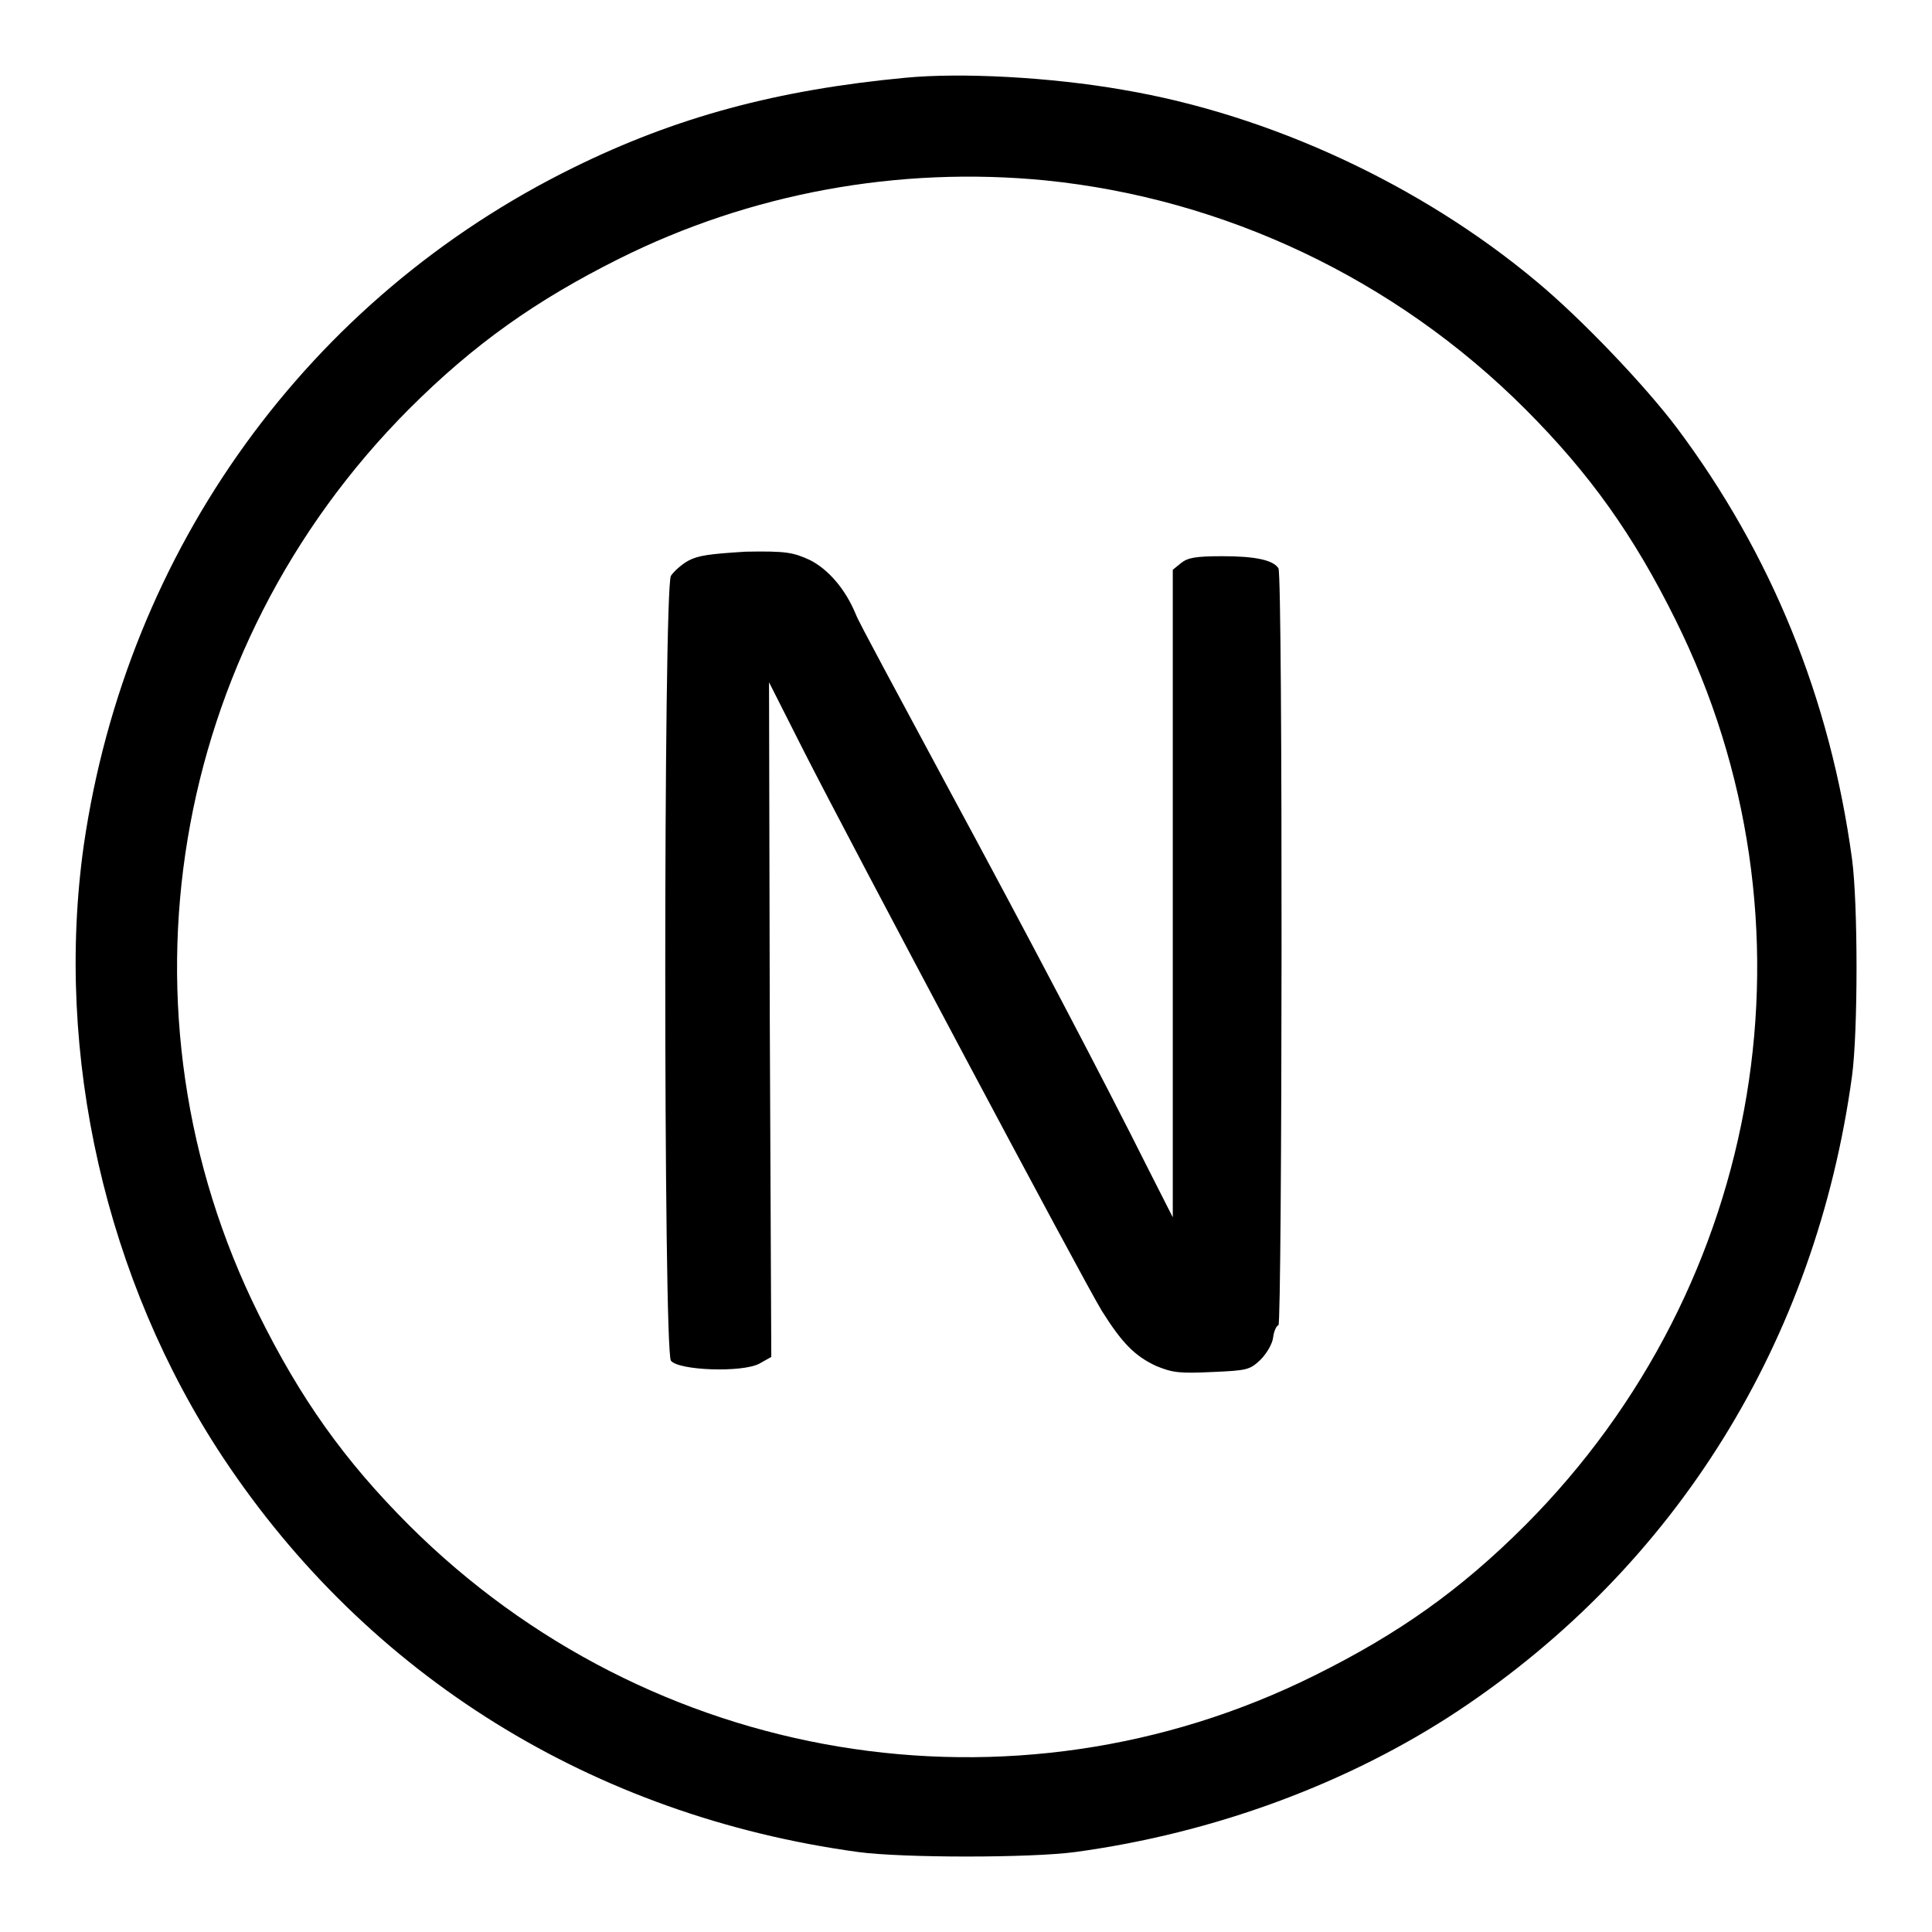 <?xml version="1.0" encoding="utf-8"?>
<!-- Svg Vector Icons : http://www.onlinewebfonts.com/icon -->
<!DOCTYPE svg PUBLIC "-//W3C//DTD SVG 1.1//EN" "http://www.w3.org/Graphics/SVG/1.1/DTD/svg11.dtd">
<svg version="1.1" xmlns="http://www.w3.org/2000/svg" xmlns:xlink="http://www.w3.org/1999/xlink" x="0px" y="0px" viewBox="0 0 256 256" enable-background="new 0 0 256 256" xml:space="preserve">
<g><g><g><path fill="#000000" d="M120,10.3c-17,1.6-30.4,5.2-44,11.9C40.8,39.5,16.8,72.8,11.1,112c-3.9,27.7,2.9,57.7,18.5,81.2c19.2,28.9,49,47.4,84.1,52.2c5.9,0.8,22.9,0.8,28.8,0c18.4-2.5,36.2-9.1,50.7-18.7c28.9-19.2,47.4-49,52.2-84.1c0.8-5.9,0.8-22.9,0-28.8c-2.9-21.3-10.7-40.4-23.2-57.1c-4.3-5.7-12.7-14.5-18.6-19.4c-15.3-12.8-35.3-22.1-54.8-25.4C139.1,10.2,127.3,9.6,120,10.3z M138.5,23.9c23.8,2.4,46.4,13.1,63.6,30.3c8.6,8.6,14.4,16.8,19.9,27.9c19.9,40,11.9,88.1-19.9,120c-8.6,8.6-16.8,14.4-27.9,19.9c-40,19.9-88.1,11.9-120-19.9c-8.6-8.6-14.4-16.8-19.9-27.9c-19.9-40-11.9-88.1,19.9-120C62.8,45.6,71,39.8,82,34.3C99.4,25.6,119,22,138.5,23.9z"/><path fill="#000000" d="M91.2,74.3c-0.9,0.5-1.9,1.4-2.3,2c-1,1.8-1,102.7,0,104c1,1.3,9.4,1.6,11.7,0.4l1.6-0.9l-0.2-44.7l-0.1-44.7l4.6,9.1c6.3,12.4,37.1,70.3,39.5,74.2c2.7,4.3,4.4,6,7.2,7.3c2.2,0.9,3.1,1,7.4,0.8c4.7-0.2,5-0.3,6.4-1.6c0.8-0.8,1.6-2.1,1.7-3c0.1-0.9,0.5-1.6,0.7-1.6c0.5,0,0.6-99.4,0-100.3c-0.7-1.1-3.1-1.6-7.4-1.6c-3.6,0-4.6,0.2-5.5,0.9l-1.1,0.9l0,42.9v42.9l-3.3-6.5c-5.8-11.6-15.5-30.1-26.9-51.2c-6.1-11.4-11.5-21.3-11.8-22.2c-1.4-3.4-3.7-6-6.1-7.2c-2.2-1-3.1-1.2-8.5-1.1C94,73.4,92.5,73.6,91.2,74.3z"/></g></g></g>
</svg>